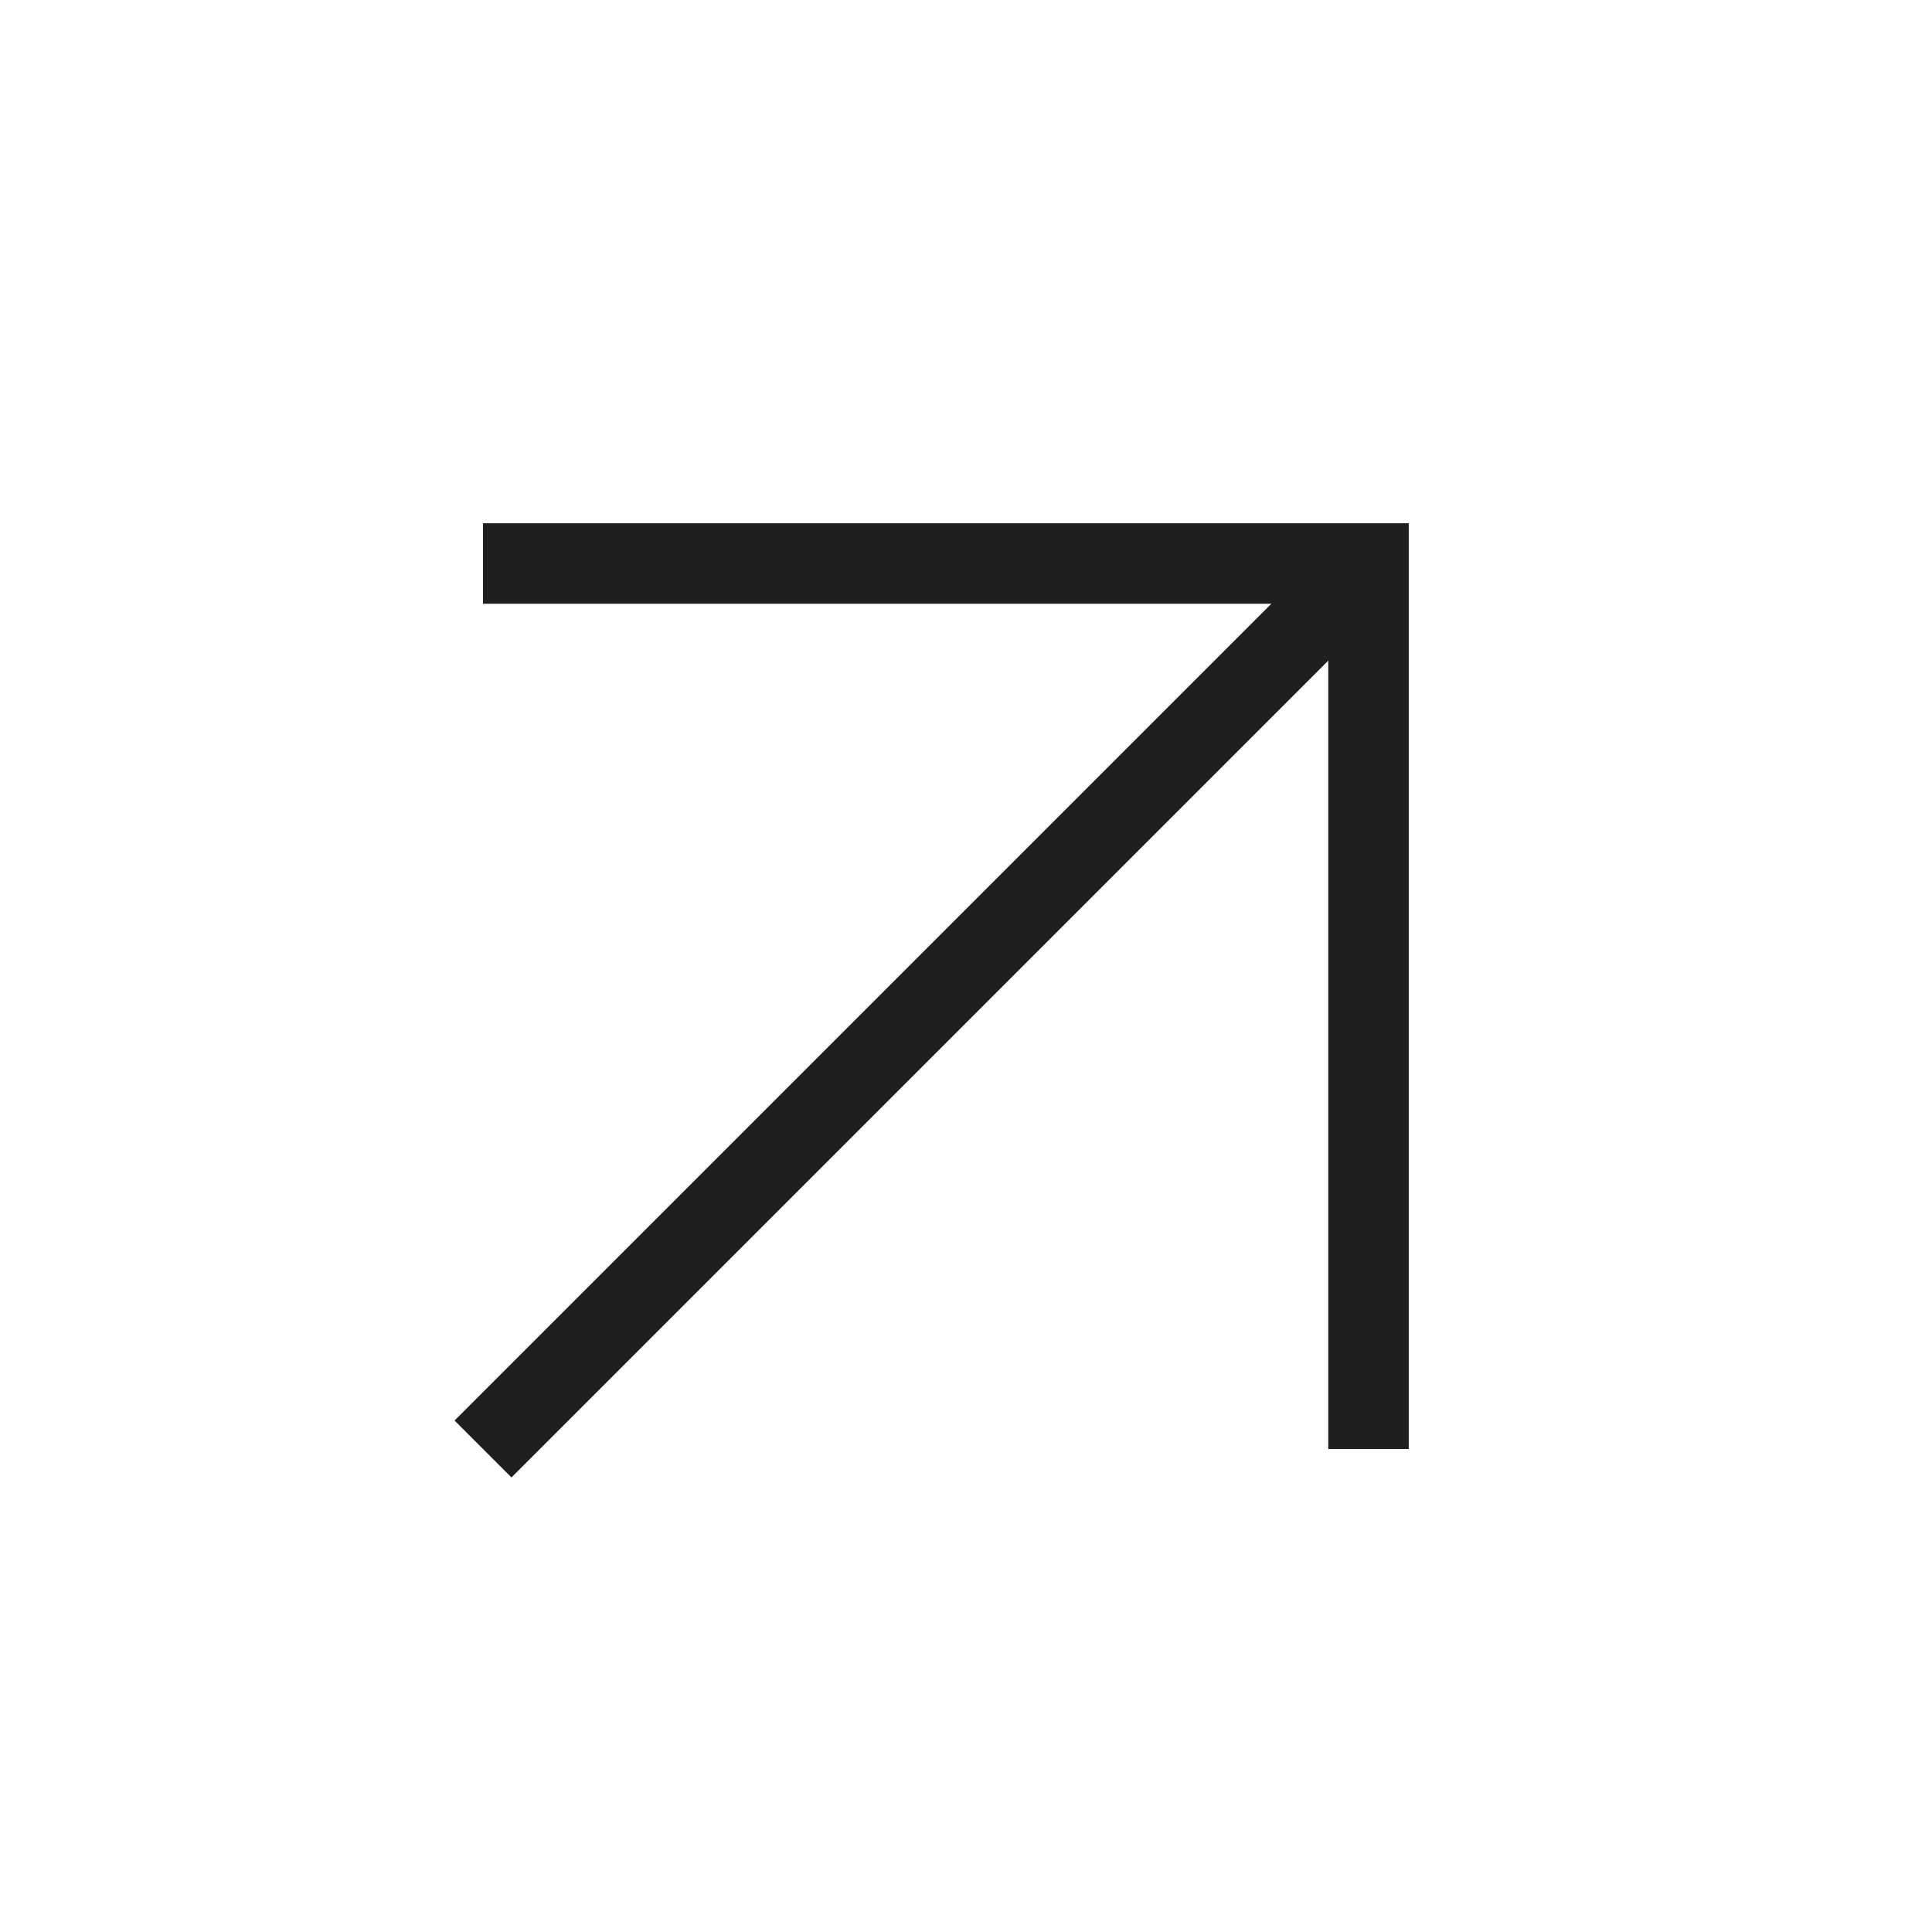 <?xml version="1.0" encoding="UTF-8"?> <svg xmlns="http://www.w3.org/2000/svg" width="24" height="24" viewBox="0 0 24 24" fill="none"><path d="M6 7H17V18" stroke="#201F1F"></path><path d="M17 7L6 18" stroke="#201F1F"></path></svg> 
